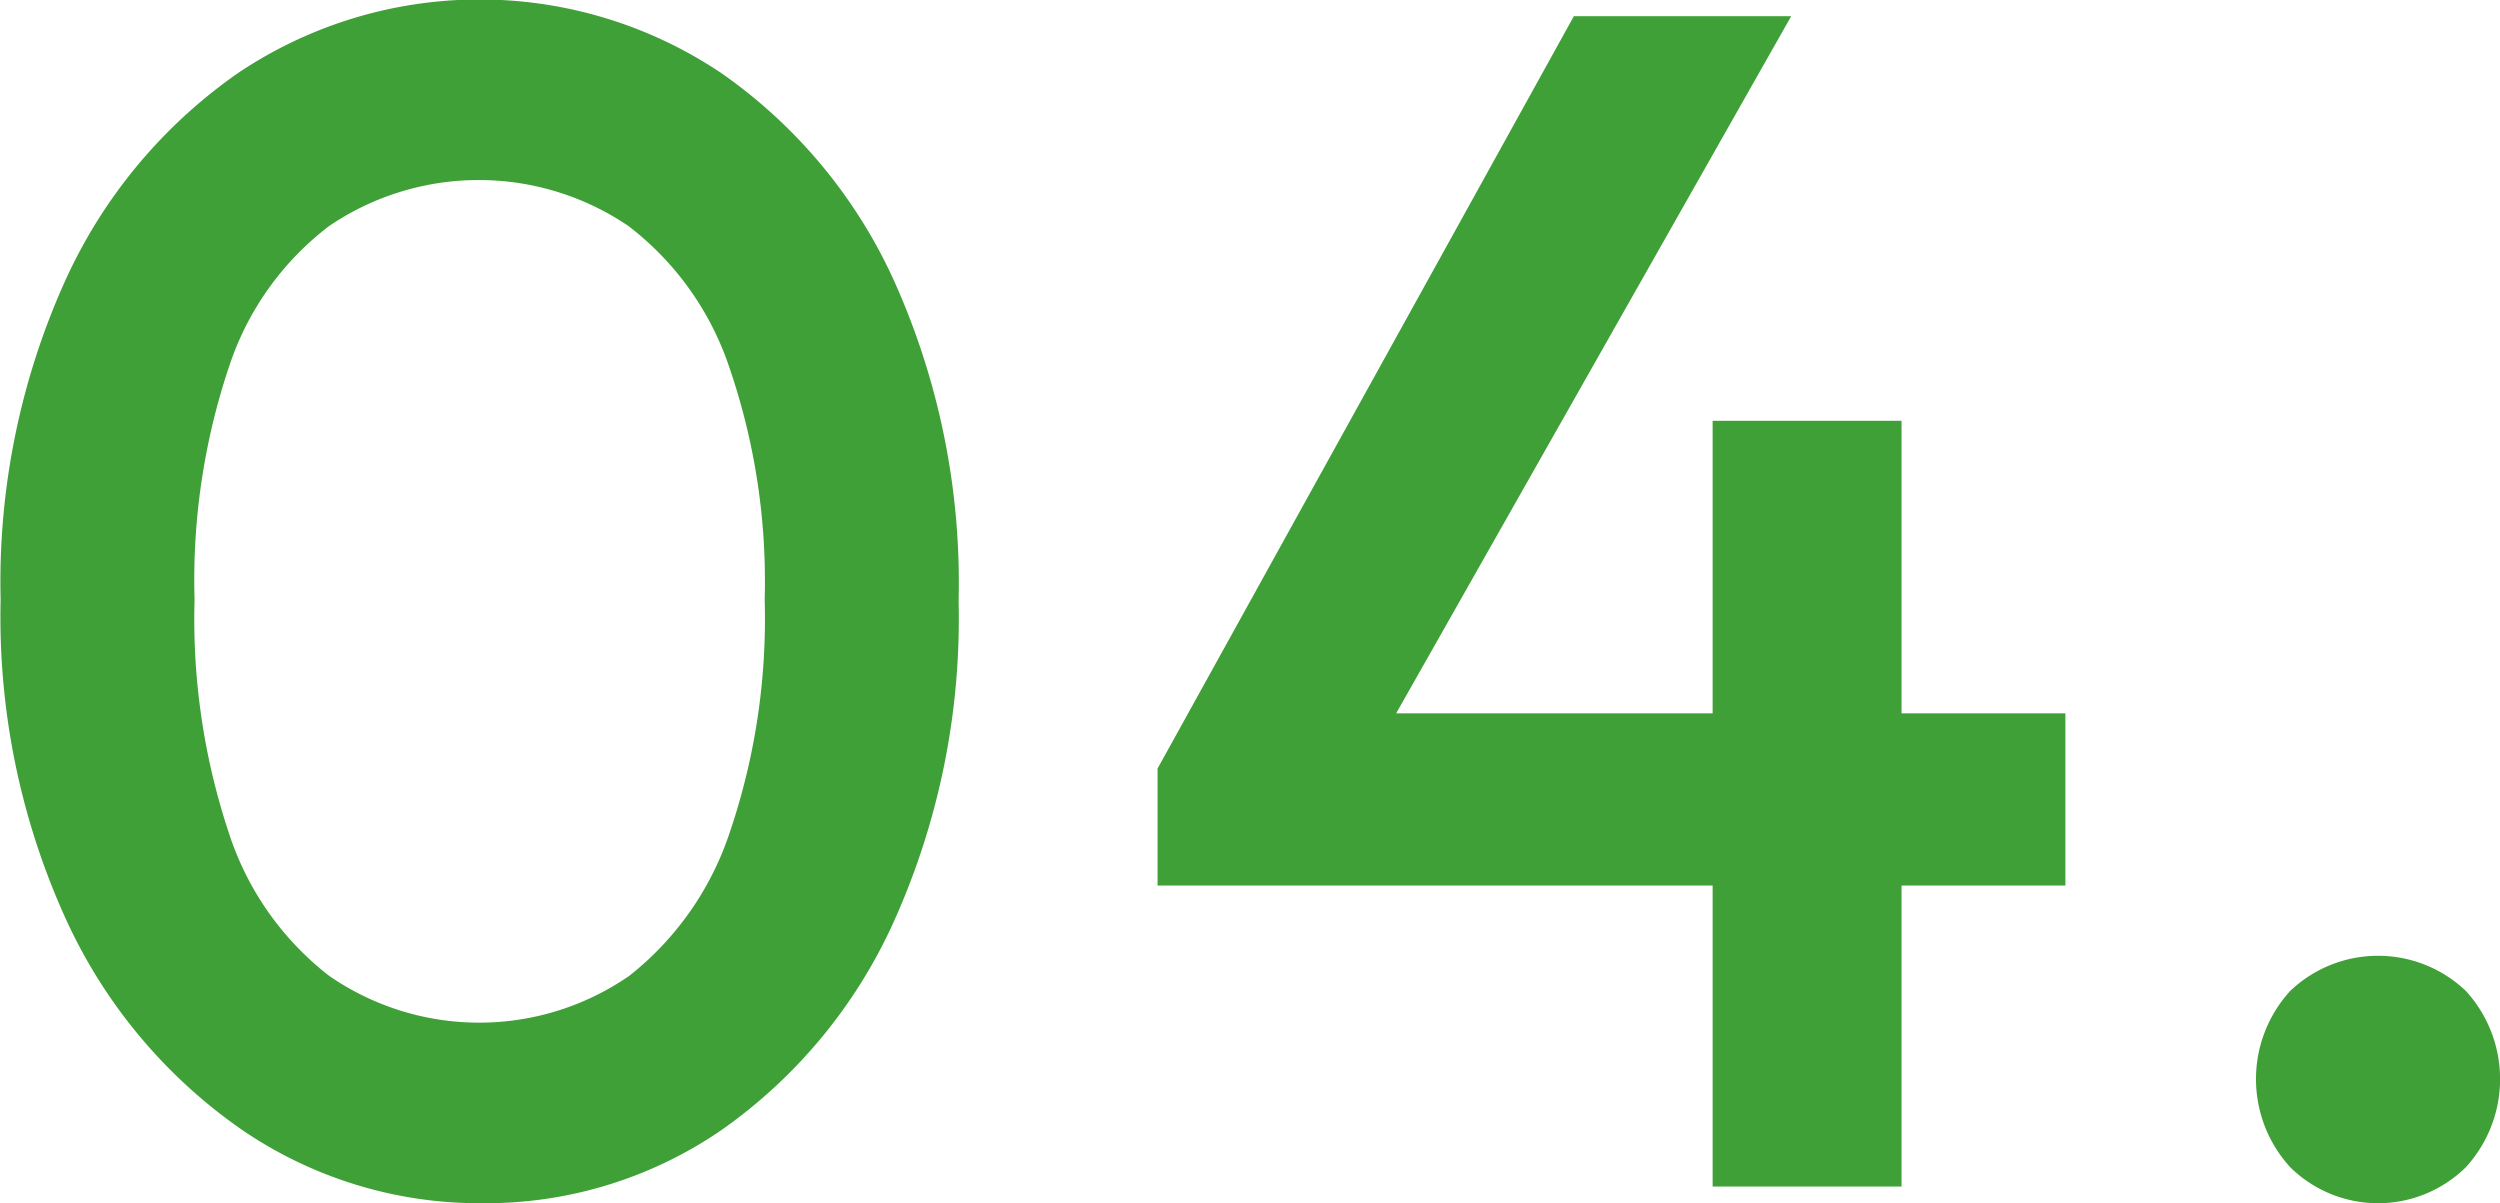 <svg xmlns="http://www.w3.org/2000/svg" width="89.719" height="43.172" viewBox="0 0 59.813 28.781">
  <defs>
    <style>
      .cls-1 {
        fill: #3fa037;
        fill-rule: evenodd;
      }
    </style>
  </defs>
  <path id="_150_04.svg" data-name="150% 04.svg" class="cls-1" d="M742.62,38.74a2.994,2.994,0,0,1-4.2,0,3.125,3.125,0,0,1,0-4.22,3.045,3.045,0,0,1,4.2,0A3.125,3.125,0,0,1,742.62,38.74Zm-13.5.46H724.6V32H711.32V29.2l9.96-18h5.2l-9.452,16.68H724.6v-7h4.52v7h3.92V32h-3.92v7.2ZM700.9,37.84a9.958,9.958,0,0,1-5.74,1.76,10.06,10.06,0,0,1-5.78-1.78,12.4,12.4,0,0,1-4.18-5.02,17.44,17.44,0,0,1-1.56-7.64,17.5,17.5,0,0,1,1.54-7.62,12.193,12.193,0,0,1,4.14-4.98,10.371,10.371,0,0,1,11.56,0,12.208,12.208,0,0,1,4.14,4.98,17.613,17.613,0,0,1,1.54,7.66,17.643,17.643,0,0,1-1.54,7.64A12.238,12.238,0,0,1,700.9,37.84Zm0.16-18.28a7.084,7.084,0,0,0-2.4-3.34,6.376,6.376,0,0,0-7.16,0,6.958,6.958,0,0,0-2.38,3.32,16.055,16.055,0,0,0-.84,5.62,16.224,16.224,0,0,0,.84,5.64,7.077,7.077,0,0,0,2.38,3.36,6.314,6.314,0,0,0,7.18,0,7.271,7.271,0,0,0,2.38-3.36,15.887,15.887,0,0,0,.86-5.64A15.756,15.756,0,0,0,701.06,19.56Z" transform="translate(-683.625 -10.813)"/>
</svg>
